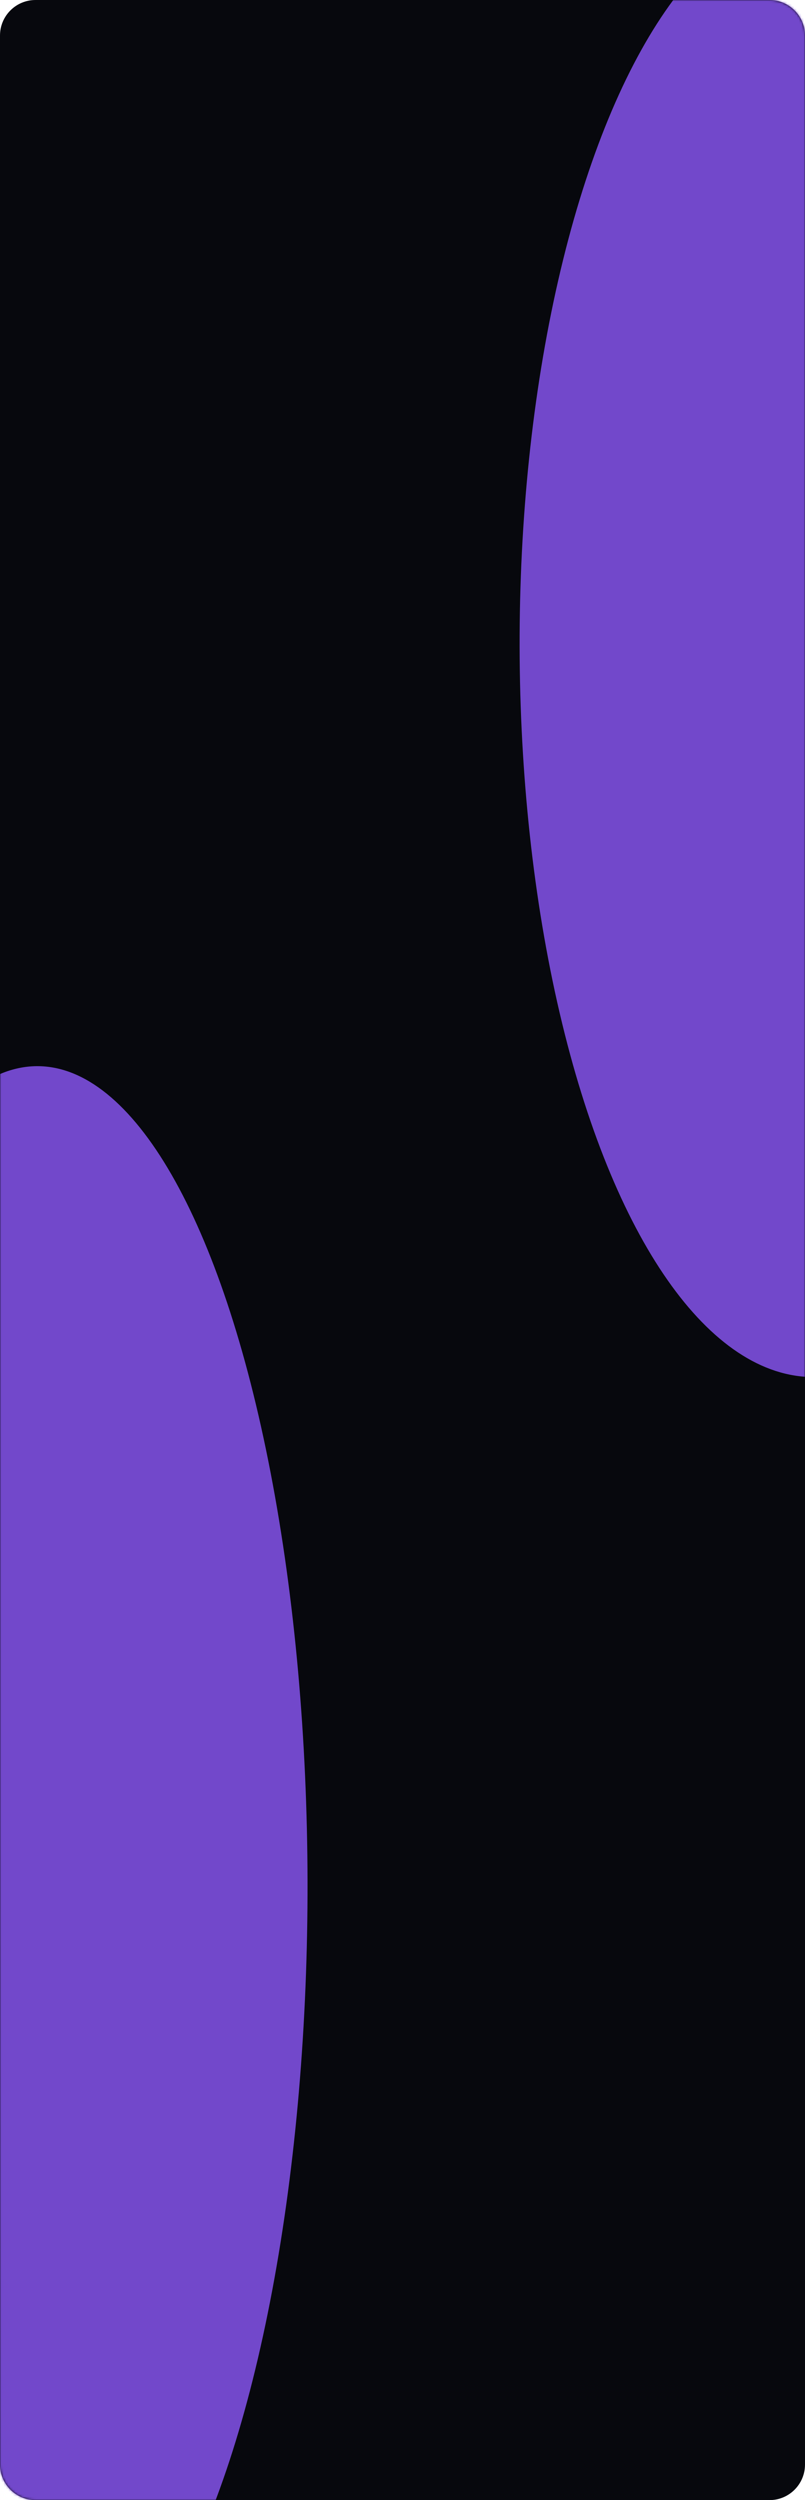 <?xml version="1.0" encoding="UTF-8"?> <svg xmlns="http://www.w3.org/2000/svg" width="340" height="1055" viewBox="0 0 340 1055" fill="none"> <path d="M0 15C0 6.716 6.716 0 15 0H325C333.284 0 340 6.716 340 15V1040C340 1048.28 333.284 1055 325 1055H15C6.716 1055 0 1048.28 0 1040V15Z" fill="#07080D"></path> <mask id="mask0_829_473" style="mask-type:alpha" maskUnits="userSpaceOnUse" x="0" y="0" width="340" height="1055"> <path d="M0 15C0 6.716 6.716 0 15 0H325C333.284 0 340 6.716 340 15V1040C340 1048.28 333.284 1055 325 1055H15C6.716 1055 0 1048.28 0 1040V15Z" fill="#07080D"></path> </mask> <g mask="url(#mask0_829_473)"> <g filter="url(#filter0_f_829_473)"> <ellipse rx="309.055" ry="123.894" transform="matrix(0.002 1 -1 0.008 343.36 272.037)" fill="#7248CB"></ellipse> </g> <g filter="url(#filter1_f_829_473)"> <ellipse rx="344.855" ry="113.721" transform="matrix(0.002 1 -1 0.008 16.17 794.755)" fill="#7248CB"></ellipse> </g> </g> <defs> <filter id="filter0_f_829_473" x="-100.532" y="-357.019" width="887.785" height="1258.11" filterUnits="userSpaceOnUse" color-interpolation-filters="sRGB"> <feFlood flood-opacity="0" result="BackgroundImageFix"></feFlood> <feBlend mode="normal" in="SourceGraphic" in2="BackgroundImageFix" result="shape"></feBlend> <feGaussianBlur stdDeviation="160" result="effect1_foregroundBlur_829_473"></feGaussianBlur> </filter> <filter id="filter1_f_829_473" x="-417.551" y="129.9" width="867.441" height="1329.71" filterUnits="userSpaceOnUse" color-interpolation-filters="sRGB"> <feFlood flood-opacity="0" result="BackgroundImageFix"></feFlood> <feBlend mode="normal" in="SourceGraphic" in2="BackgroundImageFix" result="shape"></feBlend> <feGaussianBlur stdDeviation="160" result="effect1_foregroundBlur_829_473"></feGaussianBlur> </filter> </defs> </svg> 